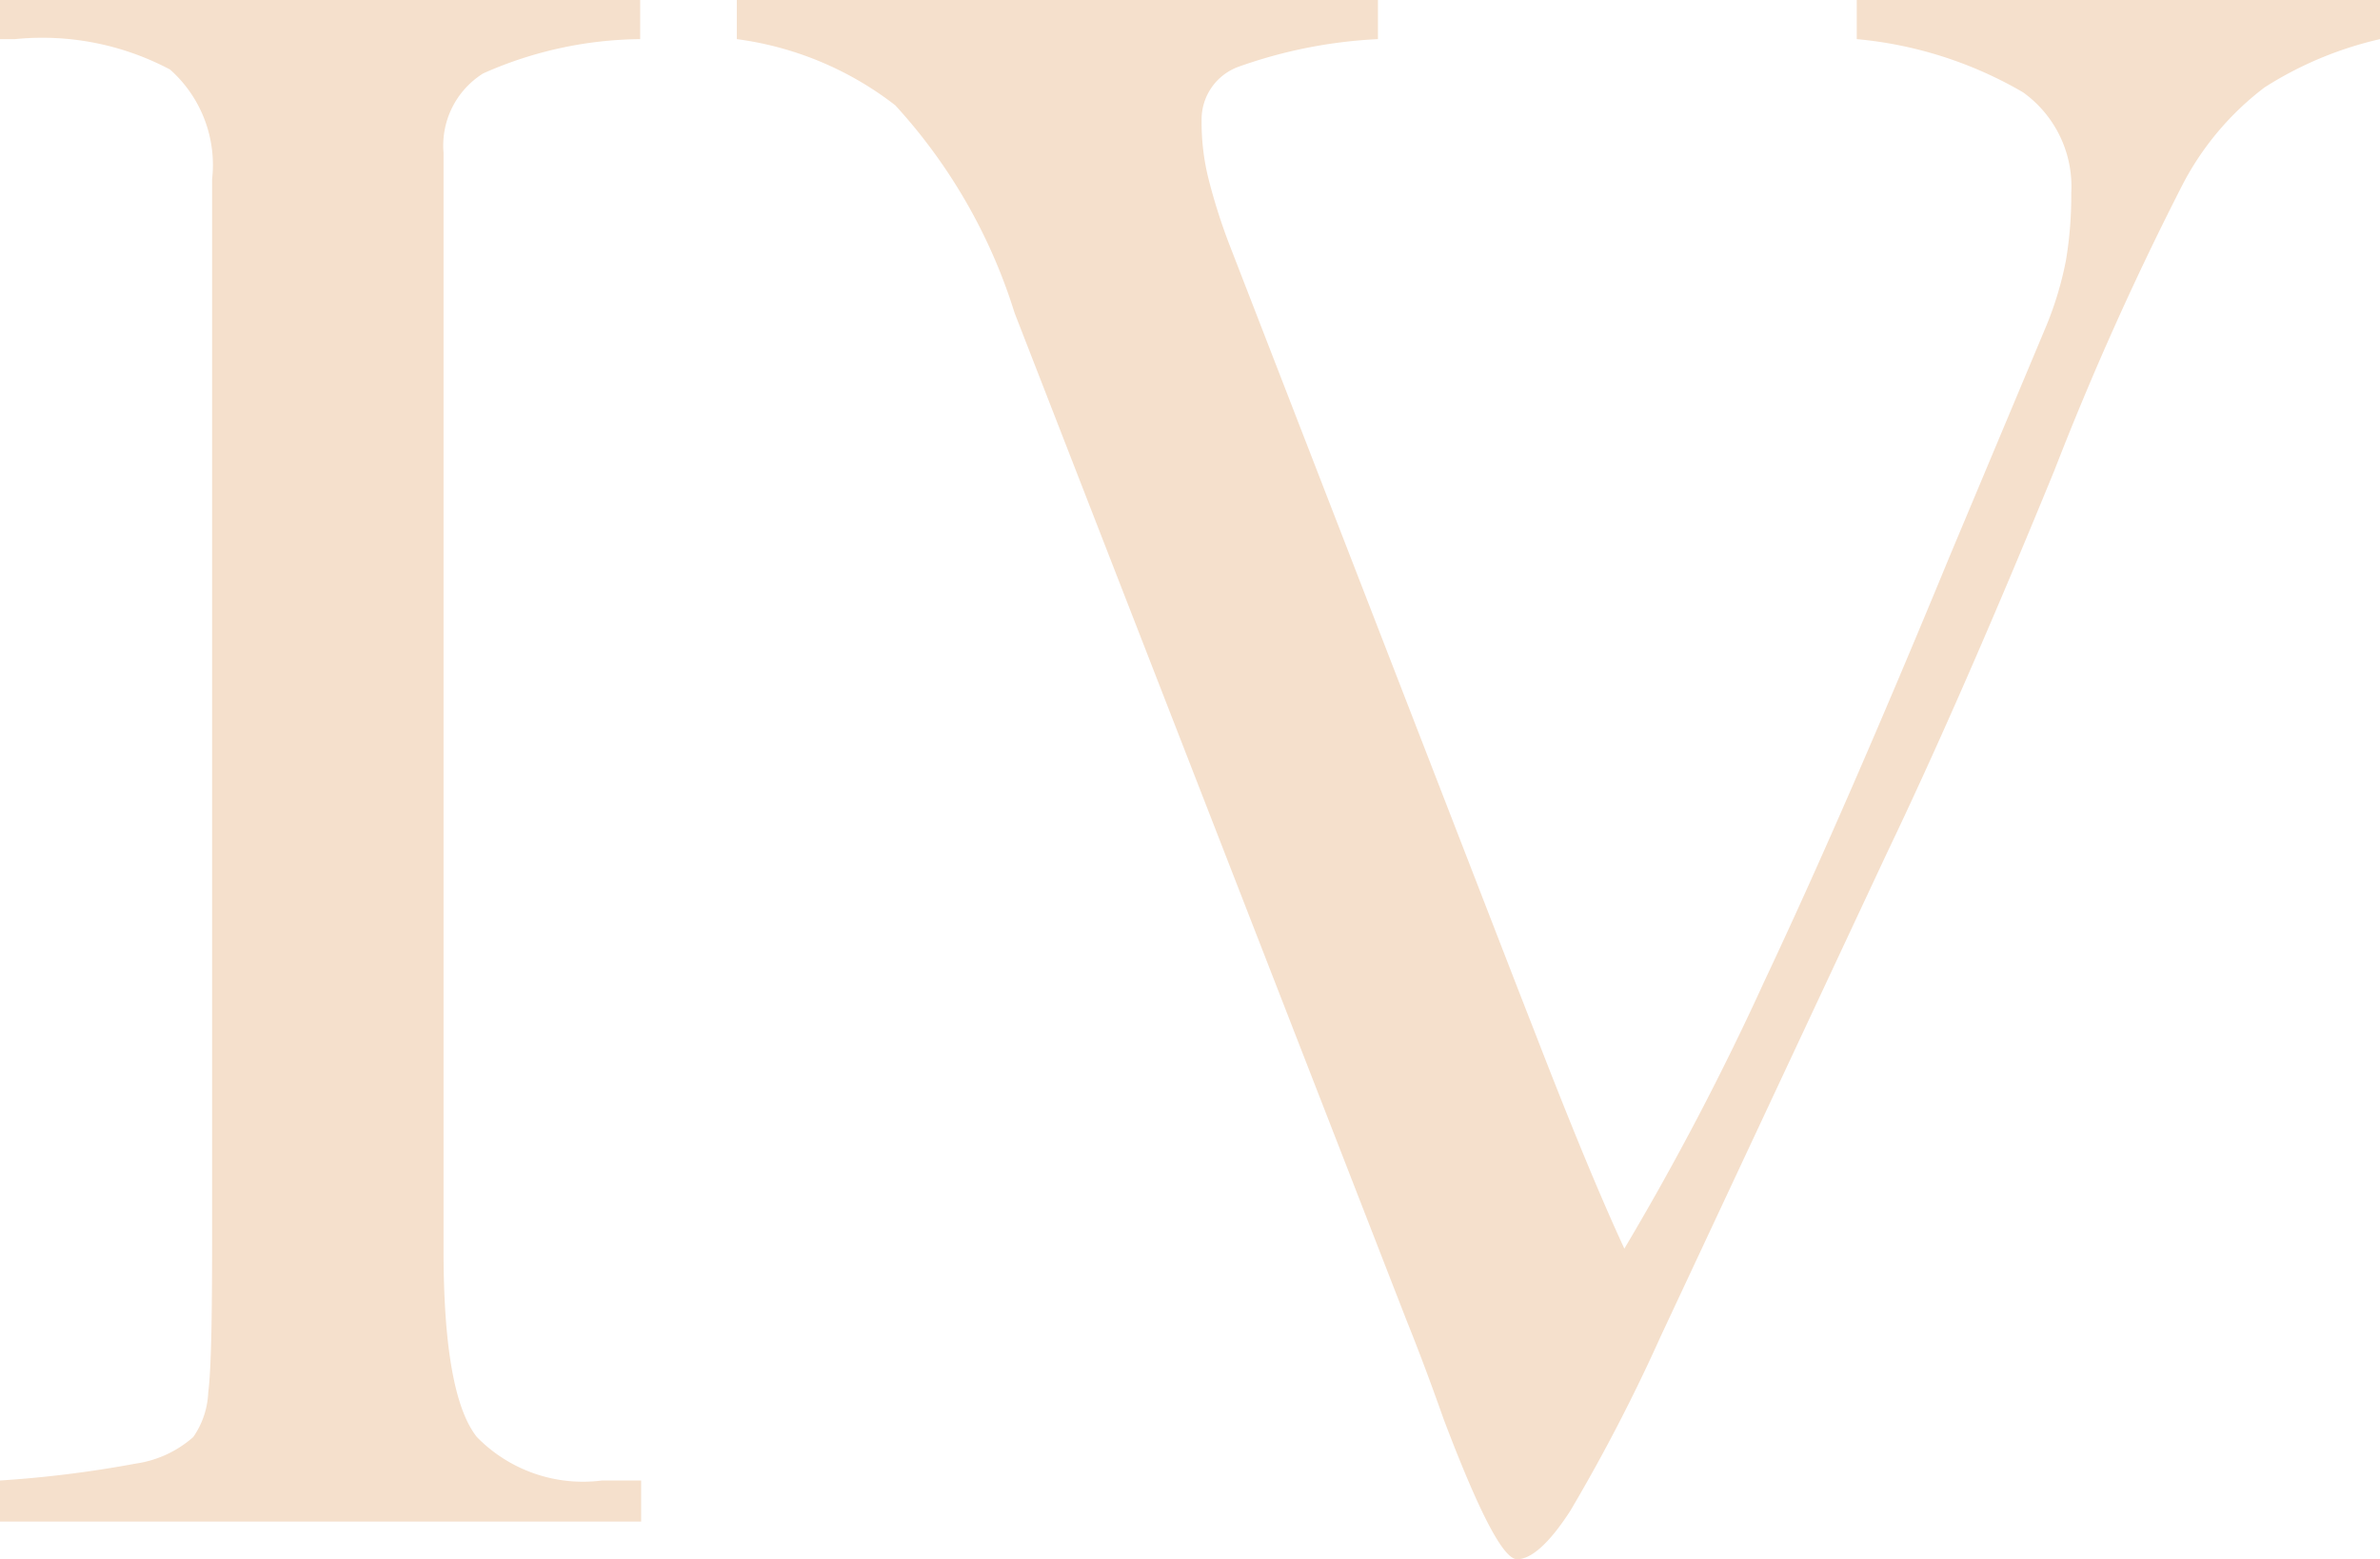 <?xml version="1.0" encoding="UTF-8"?> <svg xmlns="http://www.w3.org/2000/svg" viewBox="0 0 49.26 32.28"><defs><style>.cls-1{fill:#f5e0cc;}</style></defs><g id="Слой_2" data-name="Слой 2"><g id="Слой_1-2" data-name="Слой 1"><path class="cls-1" d="M15.25.81V0H28.52V.81a10,10,0,0,0-2.88.57,1.16,1.16,0,0,0-.77,1.1A4.86,4.86,0,0,0,25,3.65a12.16,12.16,0,0,0,.44,1.4L31.4,20.43l.39,1c.72,1.86,1.33,3.34,1.83,4.42a57.66,57.66,0,0,0,2.9-5.54q1.65-3.5,3.84-8.81l2-4.77a7.11,7.11,0,0,0,.4-1.34A8.11,8.11,0,0,0,42.87,4a2.4,2.4,0,0,0-1-2.09A8.33,8.33,0,0,0,38.43.81V0H49.26V.81a7.56,7.56,0,0,0-2.39,1,6,6,0,0,0-1.69,2,63.24,63.24,0,0,0-2.66,5.93c-1.29,3.15-2.45,5.8-3.47,7.93l-4.68,10a36.45,36.45,0,0,1-1.87,3.61c-.44.68-.81,1-1.1,1s-.8-1-1.52-2.9c-.3-.85-.56-1.53-.77-2.05L21,6.48a11.35,11.35,0,0,0-2.47-4.3A6.8,6.8,0,0,0,15.25.81Zm-2-.81V.81A8.15,8.15,0,0,0,10,1.52a1.76,1.76,0,0,0-.82,1.64V25.88q0,3,.69,3.87a3.07,3.07,0,0,0,2.59.9l.39,0,.42,0v.85H0v-.85a23.6,23.6,0,0,0,2.81-.35A2.29,2.29,0,0,0,4,29.75a1.74,1.74,0,0,0,.31-.92c.06-.47.08-1.51.08-3.12v-22a2.64,2.64,0,0,0-.87-2.27A5.64,5.64,0,0,0,.31.81H0V0Z"></path></g></g></svg> 